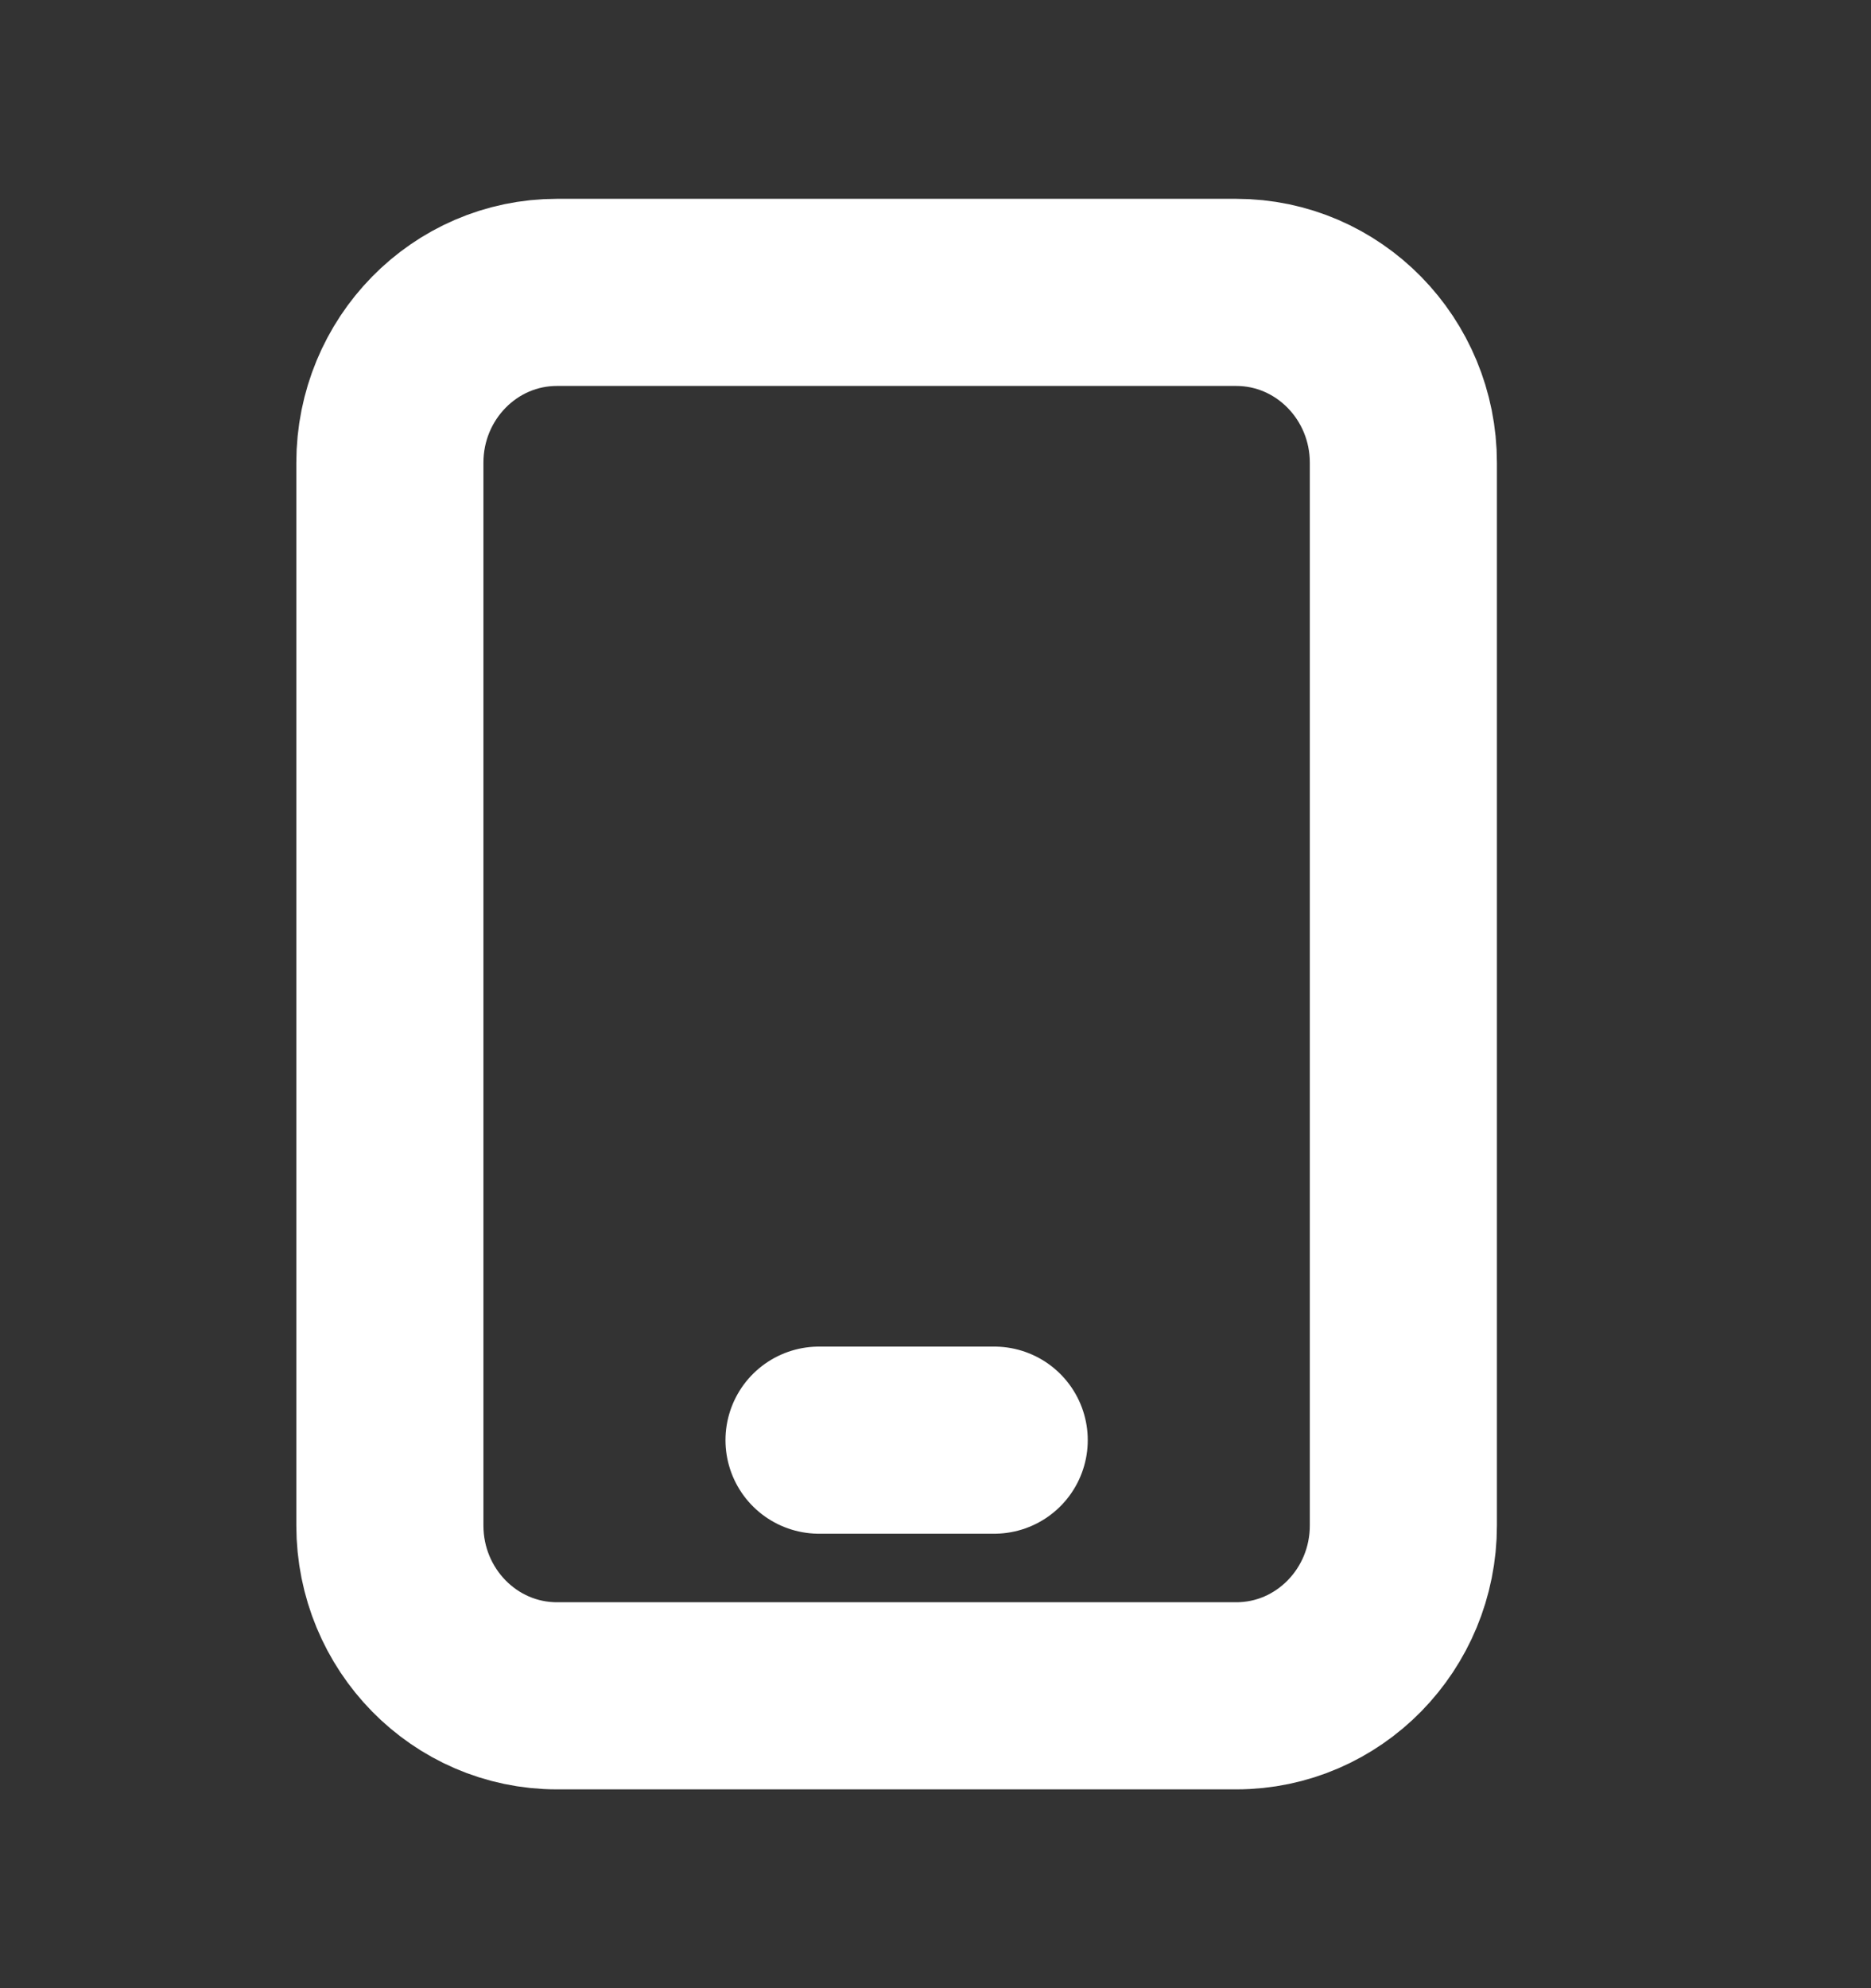 <svg width="16" height="17" viewBox="0 0 16 17" fill="none" xmlns="http://www.w3.org/2000/svg">
    <rect x="0" y="0" width="16" height="17" fill="#333333" stroke="none"/>
    <path d="M10.57 2.5H4.763c-.79 0-1.429.653-1.429 1.457v9.086c0 .805.64 1.457 1.429 1.457h5.809c.789 0 1.429-.652 1.429-1.457V3.957c0-.804-.64-1.457-1.43-1.457zM7.004 12.314h1.498" stroke="#fff" stroke-width="1.6" stroke-linecap="round" stroke-linejoin="round"/>
</svg>
